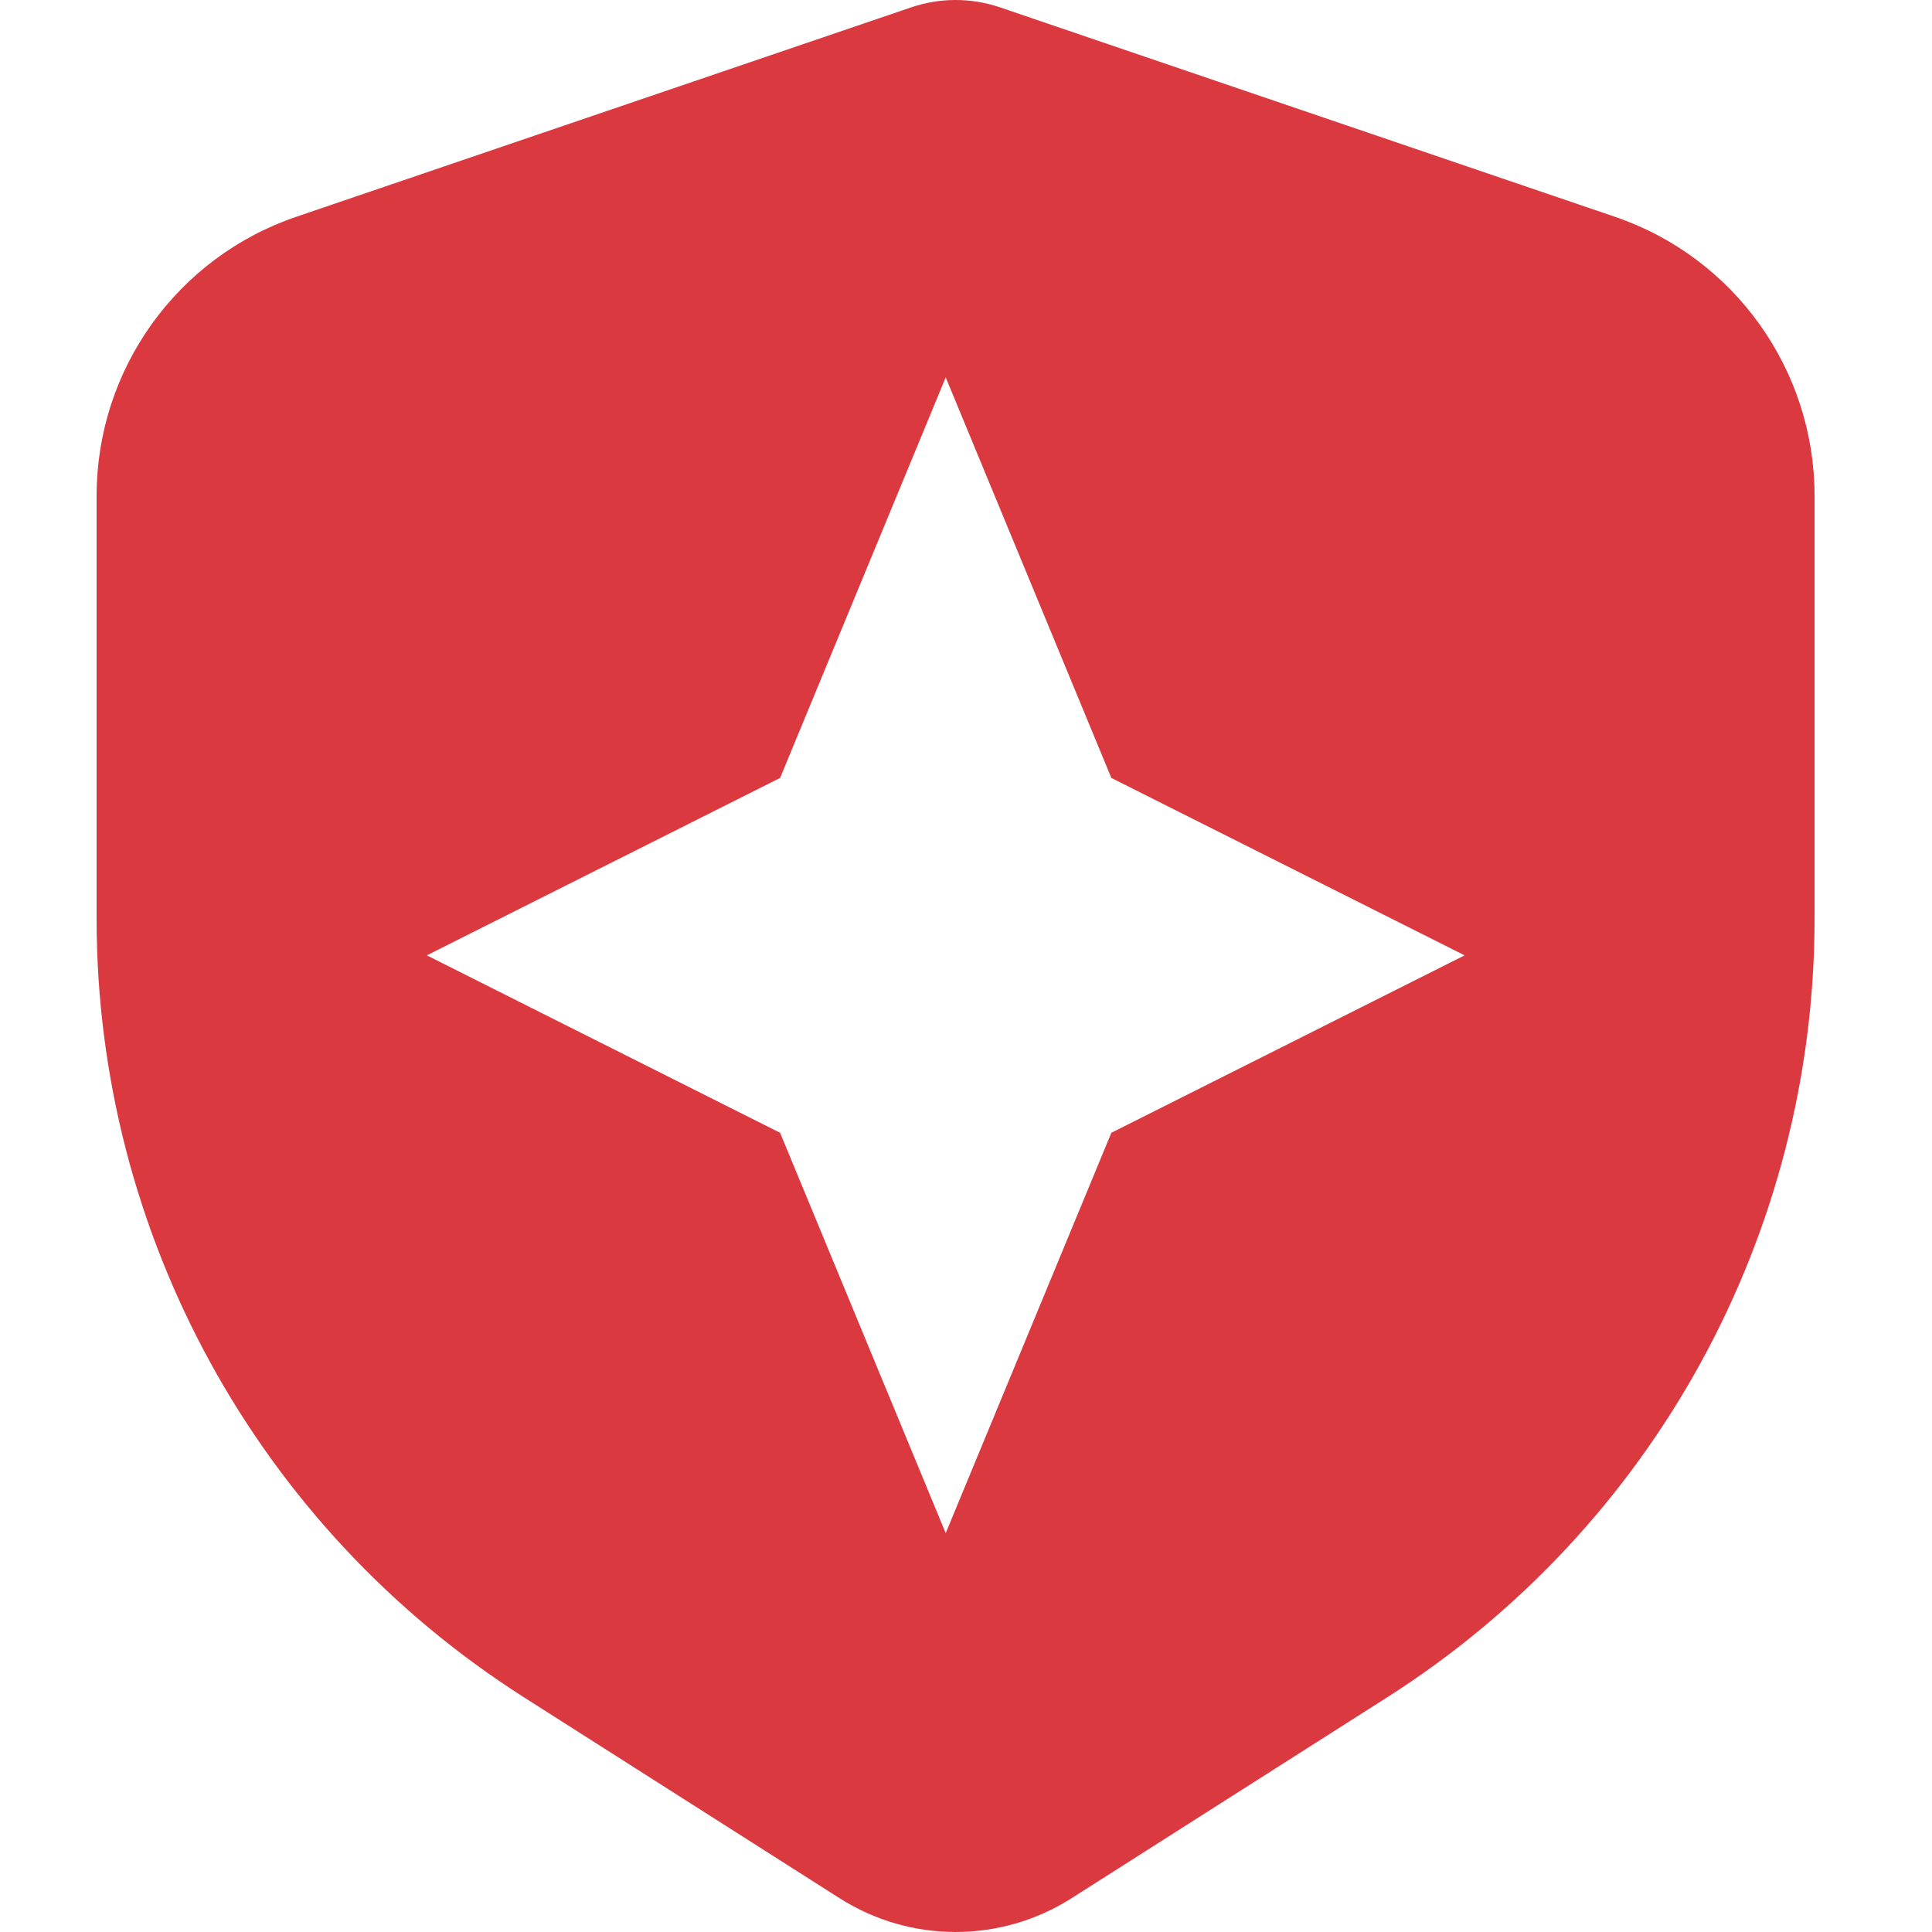 <?xml version="1.0" encoding="UTF-8"?> <svg xmlns="http://www.w3.org/2000/svg" width="80" height="80" viewBox="0 0 80 80" fill="none"><path fill-rule="evenodd" clip-rule="evenodd" d="M41.404 0.303C40.213 -0.101 38.924 -0.101 37.734 0.303L12.271 8.975C7.323 10.658 4 15.304 4 20.531V38.043C4 51.106 10.673 63.265 21.694 70.281L34.761 78.598C37.695 80.467 41.442 80.467 44.376 78.598L57.442 70.281C68.464 63.264 75.137 51.106 75.137 38.043V20.531C75.137 15.304 71.81 10.658 66.866 8.975L41.404 0.303ZM32.302 32.213L39.16 15.627L46.019 32.213L60.647 39.559L46.019 46.906L39.16 63.484L32.302 46.906L17.673 39.559L32.302 32.213Z" fill="#DA3940"></path></svg> 